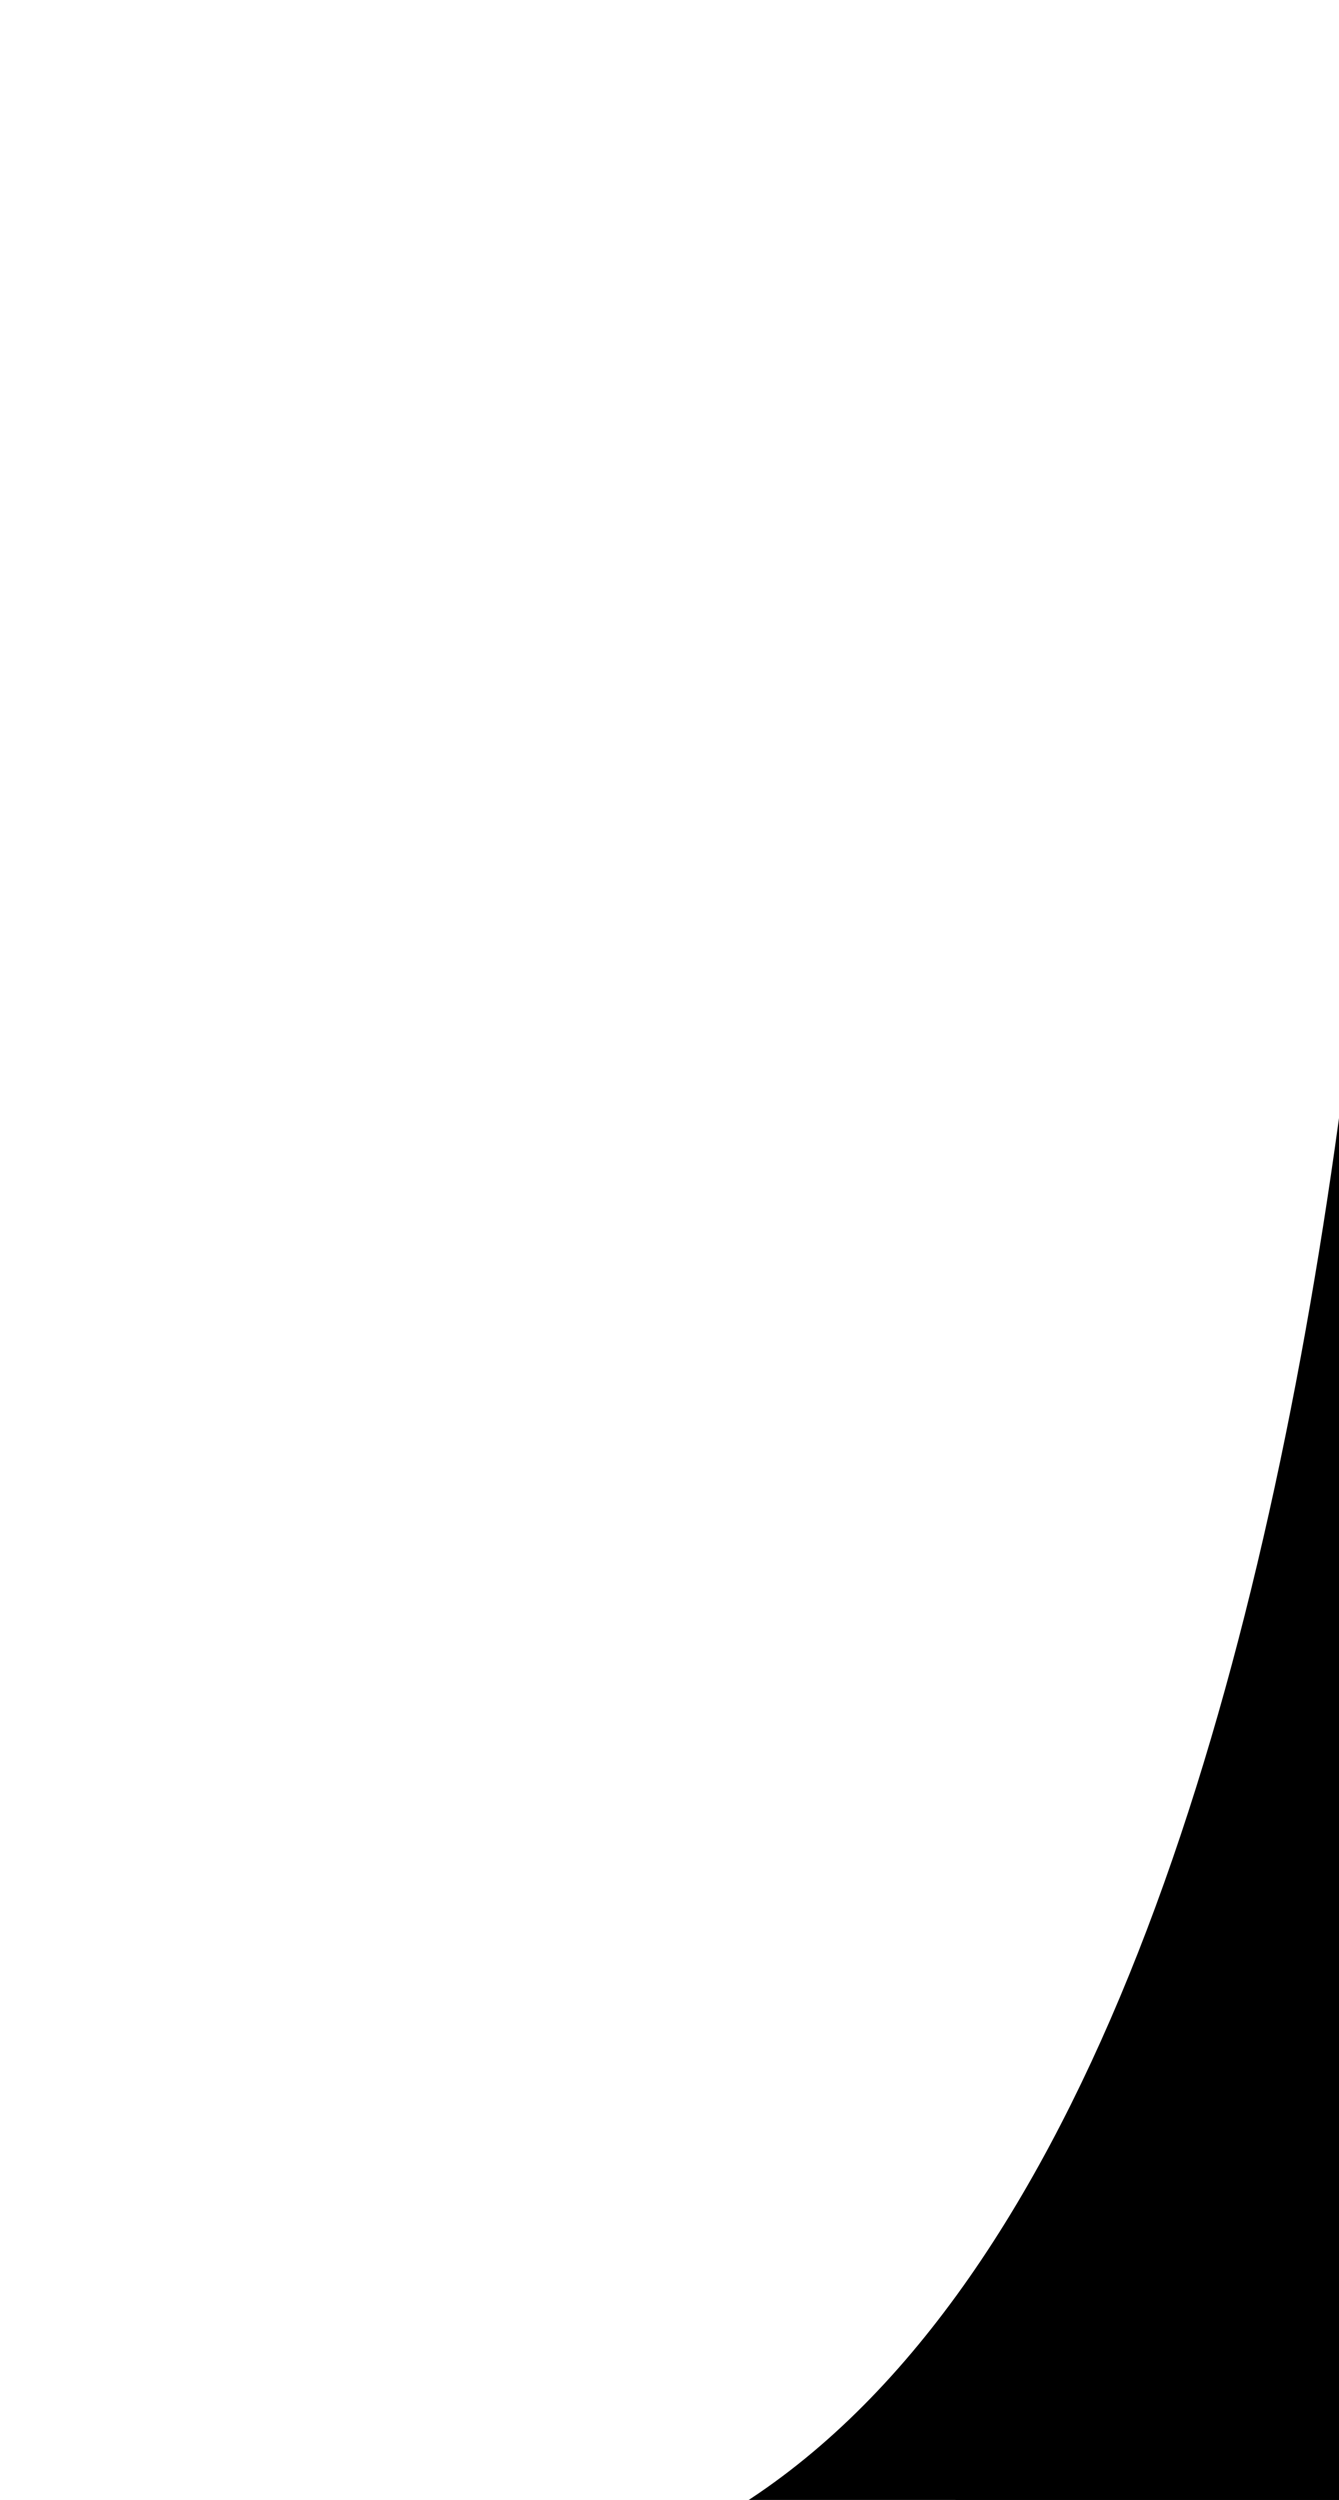 <?xml version="1.0" encoding="UTF-8"?> <svg xmlns="http://www.w3.org/2000/svg" width="232" height="433" viewBox="0 0 232 433" fill="none"><g filter="url(#filter0_d_384_968)"><path d="M18 439.453V473.522H297.403L399.5 250L248.5 -3C248.5 121.816 216.5 435 18 439.453Z" fill="white" style="fill:white;fill-opacity:1;"></path></g><g filter="url(#filter1_d_384_968)"><path d="M67 449L45 472.522H402.403V249L250.5 28.5C250.5 153.316 230 468 67 449Z" fill="#3F52FF" style="fill:#3F52FF;fill:color(display-p3 0.247 0.322 1);fill-opacity:1;"></path></g><g filter="url(#filter2_d_384_968)"><path d="M157 439.453V473.522H436.403V250L271.5 87C271.5 211.816 226.254 428.308 157 439.453Z" fill="#F4393C" style="fill:#F4393C;fill:color(display-p3 0.958 0.224 0.236);fill-opacity:1;"></path></g><defs><filter id="filter0_d_384_968" x="0.169" y="-13.189" width="401.878" height="496.901" filterUnits="userSpaceOnUse" color-interpolation-filters="sRGB"><feFlood flood-opacity="0" result="BackgroundImageFix"></feFlood><feColorMatrix in="SourceAlpha" type="matrix" values="0 0 0 0 0 0 0 0 0 0 0 0 0 0 0 0 0 0 127 0" result="hardAlpha"></feColorMatrix><feOffset dx="-7.642"></feOffset><feGaussianBlur stdDeviation="5.095"></feGaussianBlur><feComposite in2="hardAlpha" operator="out"></feComposite><feColorMatrix type="matrix" values="0 0 0 0 0.867 0 0 0 0 0.872 0 0 0 0 0.929 0 0 0 1 0"></feColorMatrix><feBlend mode="normal" in2="BackgroundImageFix" result="effect1_dropShadow_384_968"></feBlend><feBlend mode="normal" in="SourceGraphic" in2="effect1_dropShadow_384_968" result="shape"></feBlend></filter><filter id="filter1_d_384_968" x="27.169" y="18.311" width="377.781" height="464.401" filterUnits="userSpaceOnUse" color-interpolation-filters="sRGB"><feFlood flood-opacity="0" result="BackgroundImageFix"></feFlood><feColorMatrix in="SourceAlpha" type="matrix" values="0 0 0 0 0 0 0 0 0 0 0 0 0 0 0 0 0 0 127 0" result="hardAlpha"></feColorMatrix><feOffset dx="-7.642"></feOffset><feGaussianBlur stdDeviation="5.095"></feGaussianBlur><feComposite in2="hardAlpha" operator="out"></feComposite><feColorMatrix type="matrix" values="0 0 0 0 0.692 0 0 0 0 0.712 0 0 0 0 0.933 0 0 0 1 0"></feColorMatrix><feBlend mode="normal" in2="BackgroundImageFix" result="effect1_dropShadow_384_968"></feBlend><feBlend mode="normal" in="SourceGraphic" in2="effect1_dropShadow_384_968" result="shape"></feBlend></filter><filter id="filter2_d_384_968" x="139.169" y="76.811" width="299.781" height="406.901" filterUnits="userSpaceOnUse" color-interpolation-filters="sRGB"><feFlood flood-opacity="0" result="BackgroundImageFix"></feFlood><feColorMatrix in="SourceAlpha" type="matrix" values="0 0 0 0 0 0 0 0 0 0 0 0 0 0 0 0 0 0 127 0" result="hardAlpha"></feColorMatrix><feOffset dx="-7.642"></feOffset><feGaussianBlur stdDeviation="5.095"></feGaussianBlur><feComposite in2="hardAlpha" operator="out"></feComposite><feColorMatrix type="matrix" values="0 0 0 0 0.168 0 0 0 0 0.225 0 0 0 0 0.746 0 0 0 1 0"></feColorMatrix><feBlend mode="normal" in2="BackgroundImageFix" result="effect1_dropShadow_384_968"></feBlend><feBlend mode="normal" in="SourceGraphic" in2="effect1_dropShadow_384_968" result="shape"></feBlend></filter></defs></svg> 